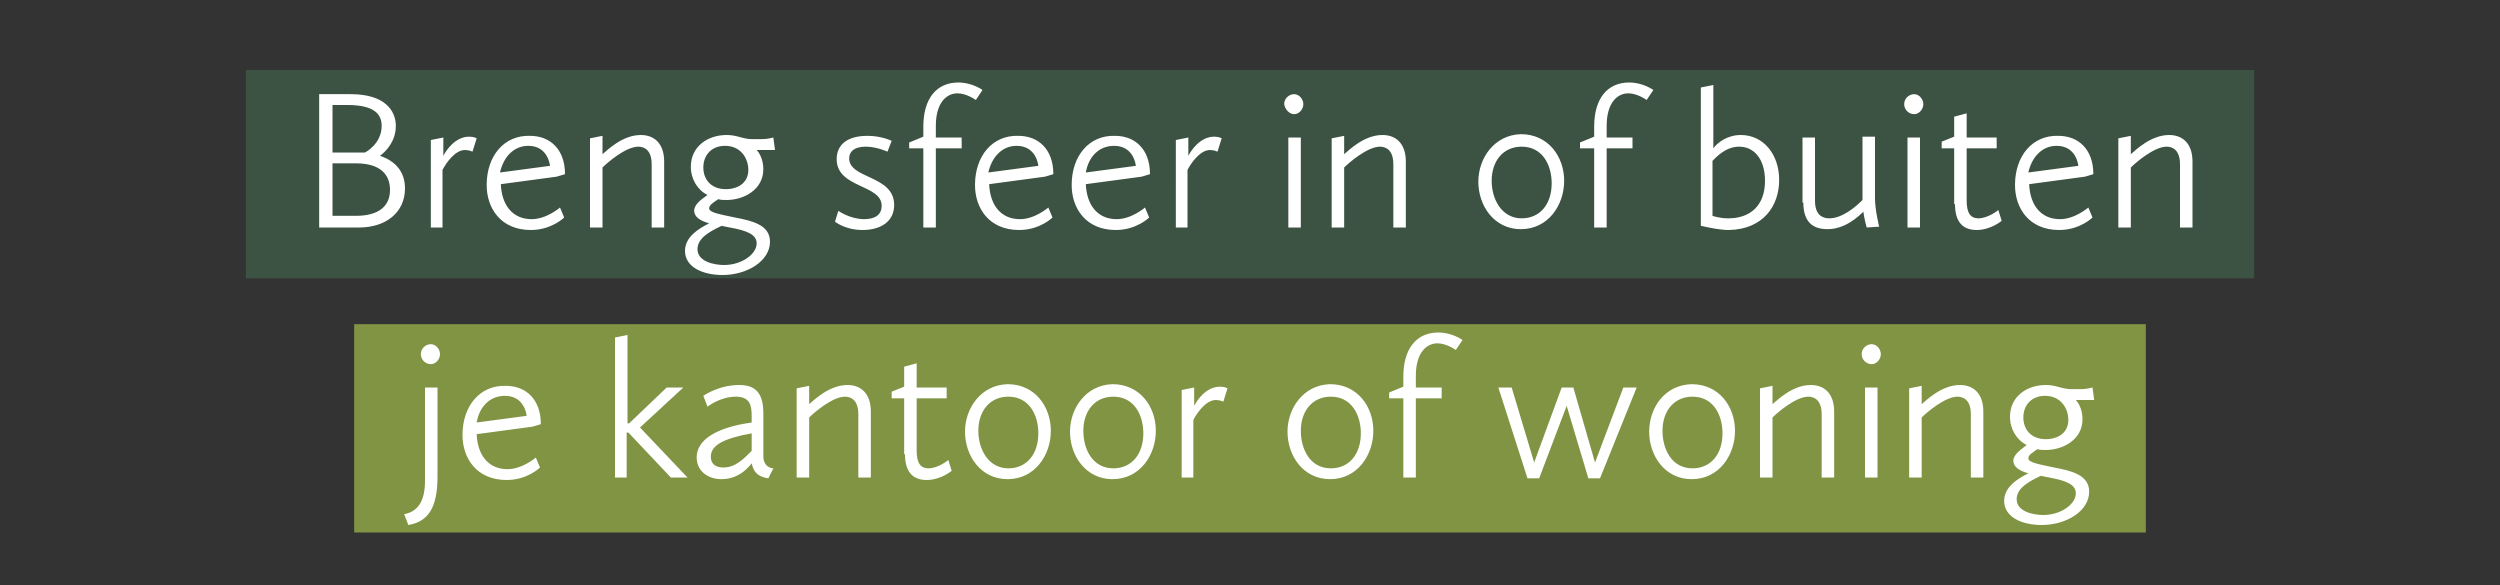 <?xml version="1.0" encoding="utf-8"?>
<!-- Generator: Adobe Illustrator 24.1.2, SVG Export Plug-In . SVG Version: 6.00 Build 0)  -->
<svg version="1.1" id="Laag_1" xmlns="http://www.w3.org/2000/svg" xmlns:xlink="http://www.w3.org/1999/xlink" x="0px" y="0px"
	 viewBox="0 0 300 70.2" style="enable-background:new 0 0 300 70.2;" xml:space="preserve">
<rect x="0" y="0" width="300" height="70.2" fill="#333333" stroke="none"/>
<style type="text/css">
	.st0{fill:#3C5243;}
	.st1{fill:#809444;}
	.st2{clip-path:url(#SVGID_2_);fill:#FFFFFF;}
	.st3{fill:none;}
</style>
<rect x="29.5" y="8.4" class="st0" width="241" height="25"/>
<rect x="42.5" y="38.9" class="st1" width="215" height="25"/>
<g>
	<defs>
		<rect id="SVGID_1_" x="29.5" y="8.4" width="241" height="55.5"/>
	</defs>
	<clipPath id="SVGID_2_">
		<use xlink:href="#SVGID_1_"  style="overflow:visible;"/>
	</clipPath>
	<path class="st2" d="M245.5,52.7c-1.8,0-2.7-1.2-2.7-2.6c0-1.5,1-2.6,2.6-2.6c1.9,0,2.8,1.5,2.8,2.9
		C248.2,51.9,247,52.7,245.5,52.7 M246.4,57.4c1.4,0.3,2.7,0.7,2.7,1.8c0,1.3-1.8,2.6-3.9,2.6c-1.2,0-3.2-0.4-3.2-1.9
		c0-1.3,1.4-2.1,2.9-2.8C245.4,57.2,245.9,57.3,246.4,57.4 M241.6,55.3c0,0.7,0.7,1.2,1.8,1.5c-1.2,0.6-2.9,1.6-2.9,3.3
		c0,2,2.2,2.9,4.5,2.9c3,0,5.7-1.7,5.7-4c0-2-2.1-2.5-4.2-2.9c-1.9-0.4-3.1-0.6-3.1-1.1c0-0.4,0.5-0.7,1.1-1.1
		c0.3,0.1,0.6,0.1,1,0.1c2,0,4.4-1.2,4.4-3.7c0-1.3-0.6-2.1-0.8-2.3c0.2,0,0.5,0,0.8,0h1.4l-0.2-1.5c0,0-0.7,0.2-1.4,0.2h-1.1
		c-1.2,0-1.8-0.5-3.1-0.5c-2.3,0-4.3,1.4-4.3,3.8c0,1.5,0.8,2.8,2,3.4C242.6,53.9,241.6,54.5,241.6,55.3 M229.1,57.3h1.5v-7.2
		c0.6-0.6,2.8-2.5,4.3-2.5c0.8,0,1.6,0.5,1.6,2.1v7.6h1.5v-7.9c0-2.3-1.3-3.2-2.8-3.2c-2.2,0-4,1.8-4.6,2.3v-2.2l-1.5,0.3V57.3z
		 M223.8,57.3h1.5V46.5h-1.5V57.3z M224.6,43.7c0.6,0,1.1-0.6,1.1-1.2s-0.5-1.2-1.1-1.2c-0.6,0-1.2,0.5-1.2,1.2S224,43.7,224.6,43.7
		 M211.2,57.3h1.5v-7.2c0.6-0.6,2.8-2.5,4.3-2.5c0.8,0,1.6,0.5,1.6,2.1v7.6h1.5v-7.9c0-2.3-1.3-3.2-2.8-3.2c-2.2,0-4,1.8-4.6,2.3
		v-2.2l-1.5,0.3V57.3z M199.5,51.7c0-2.4,1.4-4.1,3.6-4.1c2.5,0,3.6,2.2,3.6,4.4c0,2.5-1.4,4.2-3.6,4.2
		C200.6,56.2,199.5,53.9,199.5,51.7 M197.9,51.8c0,2.9,1.9,5.7,5.1,5.7c3.3,0,5.2-2.9,5.2-5.8c0-2.9-1.9-5.6-5.2-5.6
		C199.7,46.2,197.9,49,197.9,51.8 M183.3,57.4h1.4l3.3-8.7l2.6,8.7h1.4l4.4-10.9h-1.6l-3.4,9l-2.6-9h-1.4l-3.3,9l-2.7-9h-1.6
		L183.3,57.4z M166.7,47.8h1.7v9.5h1.5v-9.5h3.1v-1.3h-3.1v-1.4c0-2.8,1.3-3.9,2.6-3.9c1.1,0,2.2,0.8,2.2,0.8l0.8-1.2
		c0,0-1.2-0.9-2.9-0.9c-2.6,0-4.2,1.9-4.2,5.3v1.2l-1.7,0.7V47.8z M156.1,51.7c0-2.4,1.4-4.1,3.6-4.1c2.5,0,3.6,2.2,3.6,4.4
		c0,2.5-1.4,4.2-3.6,4.2C157.2,56.2,156.1,53.9,156.1,51.7 M154.5,51.8c0,2.9,1.9,5.7,5.1,5.7c3.3,0,5.2-2.9,5.2-5.8
		c0-2.9-1.9-5.6-5.2-5.6C156.4,46.2,154.5,49,154.5,51.8 M141.7,57.3h1.5v-6.9c0.4-0.8,1.5-2.4,2.7-2.4c0.5,0,0.9,0.2,0.9,0.2
		l0.5-1.6c0,0-0.3-0.2-0.9-0.2c-1.7,0-2.8,1.7-3.1,2.3v-2.2l-1.5,0.3V57.3z M130,51.7c0-2.4,1.4-4.1,3.6-4.1c2.5,0,3.6,2.2,3.6,4.4
		c0,2.5-1.4,4.2-3.6,4.2C131.1,56.2,130,53.9,130,51.7 M128.4,51.8c0,2.9,1.9,5.7,5.1,5.7c3.3,0,5.2-2.9,5.2-5.8
		c0-2.9-1.9-5.6-5.2-5.6C130.3,46.2,128.4,49,128.4,51.8 M117.4,51.7c0-2.4,1.4-4.1,3.6-4.1c2.5,0,3.6,2.2,3.6,4.4
		c0,2.5-1.4,4.2-3.6,4.2C118.6,56.2,117.4,53.9,117.4,51.7 M115.8,51.8c0,2.9,1.9,5.7,5.1,5.7c3.3,0,5.2-2.9,5.2-5.8
		c0-2.9-1.9-5.6-5.2-5.6C117.7,46.2,115.8,49,115.8,51.8 M108.6,54.5c0,2.2,1,3.1,2.6,3.1c1.7,0,3-1.1,3-1.1l-0.4-1.3
		c0,0-1.2,1-2.4,1c-0.9,0-1.4-0.6-1.4-2.1v-6.3h3.6v-1.3h-3.6v-2.9l-1.5,0.4v2.4l-1.5,0.6v0.8h1.5V54.5z M95.6,57.3h1.5v-7.2
		c0.6-0.6,2.8-2.5,4.3-2.5c0.8,0,1.6,0.5,1.6,2.1v7.6h1.5v-7.9c0-2.3-1.3-3.2-2.8-3.2c-2.2,0-4,1.8-4.6,2.3v-2.2l-1.5,0.3V57.3z
		 M86.8,56.1c-0.9,0-1.5-0.4-1.5-1.3c0-1.4,1.6-2.2,4.9-2.8v2.1C89.3,55,88.3,56.1,86.8,56.1 M83.6,54.9c0,1.5,1.2,2.6,3,2.6
		c2.3,0,3.5-1.8,3.6-1.9c0.2,0.9,0.6,1.6,2,1.8l0.6-1.2c0,0-1.2,0-1.2-1.5v-5.1c0-2.4-0.9-3.4-2.9-3.4c-2.5,0-4.3,1.3-4.3,1.3
		l0.5,1.3c0,0,1.5-1.2,3.4-1.2c1.8,0,1.9,1.2,1.9,2.4v0.7C85.9,51.3,83.6,52.8,83.6,54.9 M73.7,57.3h1.5v-5.4h0.2l5.1,5.4h2l-5.7-6
		l5.2-4.8h-2l-4.5,4.3h-0.2V40.2l-1.5,0.3V57.3z M60.6,47.5c2.4,0,2.6,2.4,2.6,2.4l-6,0.8C57.5,48.9,58.7,47.5,60.6,47.5 M55.5,52.2
		c0,2.8,1.7,5.4,5.3,5.4c2.5,0,4-1.5,4-1.5l-0.5-1.2c0,0-1.6,1.4-3.4,1.4c-2.3,0-3.6-1.7-3.7-4.2l6.7-0.9l1-0.3c0-3-1.8-4.6-4.2-4.6
		C57.6,46.2,55.5,48.7,55.5,52.2 M51,57.7c0,2.5-0.9,3.7-2.5,4L49,63c2.4-0.4,3.5-2.1,3.5-5.8V46.5H51V57.7z M51.7,43.7
		c0.6,0,1.1-0.6,1.1-1.2s-0.5-1.2-1.1-1.2c-0.6,0-1.2,0.5-1.2,1.2S51.1,43.7,51.7,43.7"/>
	<path class="st2" d="M254.2,27.3h1.5v-7.2c0.6-0.6,2.8-2.5,4.3-2.5c0.8,0,1.6,0.5,1.6,2.1v7.6h1.5v-7.9c0-2.3-1.3-3.2-2.8-3.2
		c-2.2,0-4,1.8-4.6,2.3v-2.2l-1.5,0.3V27.3z M246.8,17.5c2.4,0,2.6,2.4,2.6,2.4l-6,0.8C243.8,18.9,245,17.5,246.8,17.5 M241.8,22.2
		c0,2.8,1.7,5.4,5.3,5.4c2.5,0,4-1.5,4-1.5l-0.5-1.2c0,0-1.6,1.4-3.4,1.4c-2.3,0-3.6-1.7-3.7-4.2l6.7-0.9l1-0.3c0-3-1.8-4.6-4.2-4.6
		C243.9,16.2,241.8,18.7,241.8,22.2 M234.6,24.5c0,2.2,1,3.1,2.6,3.1c1.7,0,3-1.1,3-1.1l-0.4-1.3c0,0-1.2,1-2.4,1
		c-0.9,0-1.4-0.6-1.4-2.1v-6.3h3.6v-1.3h-3.6v-2.9l-1.5,0.4v2.4l-1.5,0.6v0.8h1.5V24.5z M228.9,27.3h1.5V16.5h-1.5V27.3z
		 M229.7,13.7c0.6,0,1.1-0.6,1.1-1.2c0-0.6-0.5-1.2-1.1-1.2c-0.6,0-1.2,0.5-1.2,1.2C228.5,13.1,229,13.7,229.7,13.7 M216.4,24.3
		c0,2.3,1.1,3.2,2.9,3.2c2.1,0,3.7-1.5,4.3-2.1c0.1,0.8,0.4,1.9,0.4,1.9l1.5-0.1c0,0-0.5-2-0.5-3.4v-7.4h-1.5V24
		c-0.8,0.8-2.4,2.2-4,2.2c-0.8,0-1.7-0.4-1.7-2.1v-7.6h-1.5V24.3z M208.7,17.6c1.8,0,3.1,1.5,3.1,4.1c0,3-1.8,4.5-4.4,4.5
		c-1.1,0-1.9-0.3-1.9-0.3v-6.6C206,18.8,207.1,17.6,208.7,17.6 M204.1,27.1c1.4,0.3,2.4,0.5,3.4,0.5c4.1-0.1,6-2.9,6-6
		c0-3.1-1.9-5.4-4.6-5.4c-1.6,0-2.8,0.9-3.3,1.6v-7.6l-1.5,0.3V27.1z M189.6,17.8h1.7v9.5h1.5v-9.5h3.1v-1.3h-3.1v-1.4
		c0-2.8,1.3-3.9,2.6-3.9c1.1,0,2.2,0.8,2.2,0.8l0.8-1.2c0,0-1.2-0.9-2.9-0.9c-2.6,0-4.2,1.9-4.2,5.3v1.2l-1.7,0.7V17.8z M179,21.7
		c0-2.4,1.4-4.1,3.6-4.1c2.5,0,3.6,2.2,3.6,4.4c0,2.5-1.4,4.2-3.6,4.2C180.2,26.2,179,23.9,179,21.7 M177.4,21.8
		c0,2.9,1.9,5.7,5.1,5.7c3.3,0,5.2-2.9,5.2-5.8c0-2.9-1.9-5.6-5.2-5.6C179.3,16.2,177.4,19,177.4,21.8 M159.8,27.3h1.5v-7.2
		c0.6-0.6,2.8-2.5,4.3-2.5c0.8,0,1.6,0.5,1.6,2.1v7.6h1.5v-7.9c0-2.3-1.3-3.2-2.8-3.2c-2.2,0-4,1.8-4.6,2.3v-2.2l-1.5,0.3V27.3z
		 M154.6,27.3h1.5V16.5h-1.5V27.3z M155.3,13.7c0.6,0,1.1-0.6,1.1-1.2c0-0.6-0.5-1.2-1.1-1.2c-0.6,0-1.2,0.5-1.2,1.2
		C154.2,13.1,154.7,13.7,155.3,13.7 M141,27.3h1.5v-6.9c0.4-0.8,1.5-2.4,2.7-2.4c0.5,0,0.9,0.2,0.9,0.2l0.5-1.6c0,0-0.3-0.2-0.9-0.2
		c-1.7,0-2.8,1.7-3.1,2.3v-2.2l-1.5,0.3V27.3z M133.7,17.5c2.4,0,2.6,2.4,2.6,2.4l-6,0.8C130.6,18.9,131.8,17.5,133.7,17.5
		 M128.6,22.2c0,2.8,1.7,5.4,5.3,5.4c2.5,0,4-1.5,4-1.5l-0.5-1.2c0,0-1.6,1.4-3.4,1.4c-2.3,0-3.6-1.7-3.7-4.2l6.7-0.9l1-0.3
		c0-3-1.8-4.6-4.2-4.6C130.7,16.2,128.6,18.7,128.6,22.2 M122,17.5c2.4,0,2.6,2.4,2.6,2.4l-6,0.8C119,18.9,120.2,17.5,122,17.5
		 M117,22.2c0,2.8,1.7,5.4,5.3,5.4c2.5,0,4-1.5,4-1.5l-0.5-1.2c0,0-1.6,1.4-3.4,1.4c-2.3,0-3.6-1.7-3.7-4.2l6.7-0.9l1-0.3
		c0-3-1.8-4.6-4.2-4.6C119.1,16.2,117,18.7,117,22.2 M109.1,17.8h1.7v9.5h1.5v-9.5h3.1v-1.3h-3.1v-1.4c0-2.8,1.3-3.9,2.6-3.9
		c1.1,0,2.2,0.8,2.2,0.8l0.8-1.2c0,0-1.2-0.9-2.9-0.9c-2.6,0-4.2,1.9-4.2,5.3v1.2l-1.7,0.7V17.8z M100.2,26.6c0,0,1.2,1,3.3,1
		c2.3,0,3.8-1.1,3.8-3c0-3.6-5.4-3.1-5.4-5.6c0-0.8,0.6-1.4,2-1.4c1.3,0,2.6,0.6,2.6,0.6l0.5-1.3c0,0-1.2-0.6-2.9-0.6
		c-2.6,0-3.7,1.2-3.7,2.8c0,3.5,5.4,3,5.4,5.6c0,1-0.7,1.6-2.1,1.6c-1.7,0-3.1-1-3.1-1L100.2,26.6z M87.1,22.7
		c-1.8,0-2.7-1.2-2.7-2.6c0-1.5,1-2.6,2.6-2.6c1.9,0,2.8,1.5,2.8,2.9C89.8,21.9,88.6,22.7,87.1,22.7 M88.1,27.4
		c1.4,0.3,2.7,0.7,2.7,1.8c0,1.3-1.8,2.6-3.9,2.6c-1.2,0-3.2-0.4-3.2-1.9c0-1.3,1.4-2.1,2.9-2.8C87,27.2,87.6,27.3,88.1,27.4
		 M83.3,25.3c0,0.7,0.7,1.2,1.8,1.5c-1.2,0.6-2.9,1.6-2.9,3.3c0,2,2.2,2.9,4.5,2.9c3,0,5.7-1.7,5.7-4c0-2-2.1-2.5-4.2-2.9
		c-1.9-0.4-3.1-0.6-3.1-1.1c0-0.4,0.5-0.7,1.1-1.1c0.3,0.1,0.6,0.1,1,0.1c2,0,4.4-1.2,4.4-3.7c0-1.3-0.6-2.1-0.8-2.3
		c0.2,0,0.5,0,0.8,0h1.4l-0.2-1.5c0,0-0.7,0.2-1.4,0.2h-1.1c-1.2,0-1.8-0.5-3.1-0.5c-2.3,0-4.3,1.4-4.3,3.8c0,1.5,0.8,2.8,2,3.4
		C84.2,23.9,83.3,24.5,83.3,25.3 M70.8,27.3h1.5v-7.2c0.6-0.6,2.8-2.5,4.3-2.5c0.8,0,1.6,0.5,1.6,2.1v7.6h1.5v-7.9
		c0-2.3-1.3-3.2-2.8-3.2c-2.2,0-4,1.8-4.6,2.3v-2.2l-1.5,0.3V27.3z M63.4,17.5c2.4,0,2.6,2.4,2.6,2.4l-6,0.8
		C60.4,18.9,61.6,17.5,63.4,17.5 M58.4,22.2c0,2.8,1.7,5.4,5.3,5.4c2.5,0,4-1.5,4-1.5l-0.5-1.2c0,0-1.6,1.4-3.4,1.4
		c-2.3,0-3.6-1.7-3.7-4.2l6.7-0.9l1-0.3c0-3-1.8-4.6-4.2-4.6C60.5,16.2,58.4,18.7,58.4,22.2 M51.6,27.3h1.5v-6.9
		c0.4-0.8,1.5-2.4,2.7-2.4c0.5,0,0.9,0.2,0.9,0.2l0.5-1.6c0,0-0.3-0.2-0.9-0.2c-1.7,0-2.8,1.7-3.1,2.3v-2.2l-1.5,0.3V27.3z
		 M39.9,12.6h1.8c3.2,0,4.1,1.1,4.1,2.5c0,2.2-2,3.2-2,3.2h-3.9V12.6z M39.9,25.9v-6.3h2.8c2.9,0,4.1,1.3,4.1,3.2
		c0,1.9-1.3,3.1-4.1,3.1H39.9z M38.4,27.3h4.7c3.2,0,5.5-1.8,5.5-4.7c0-2.7-2.1-3.6-3-3.9c0.8-0.6,1.9-1.8,1.9-3.6
		c0-1.8-1.3-3.8-5.4-3.8h-3.8V27.3z"/>
</g>
<rect class="st3" width="300" height="70"/>
</svg>
